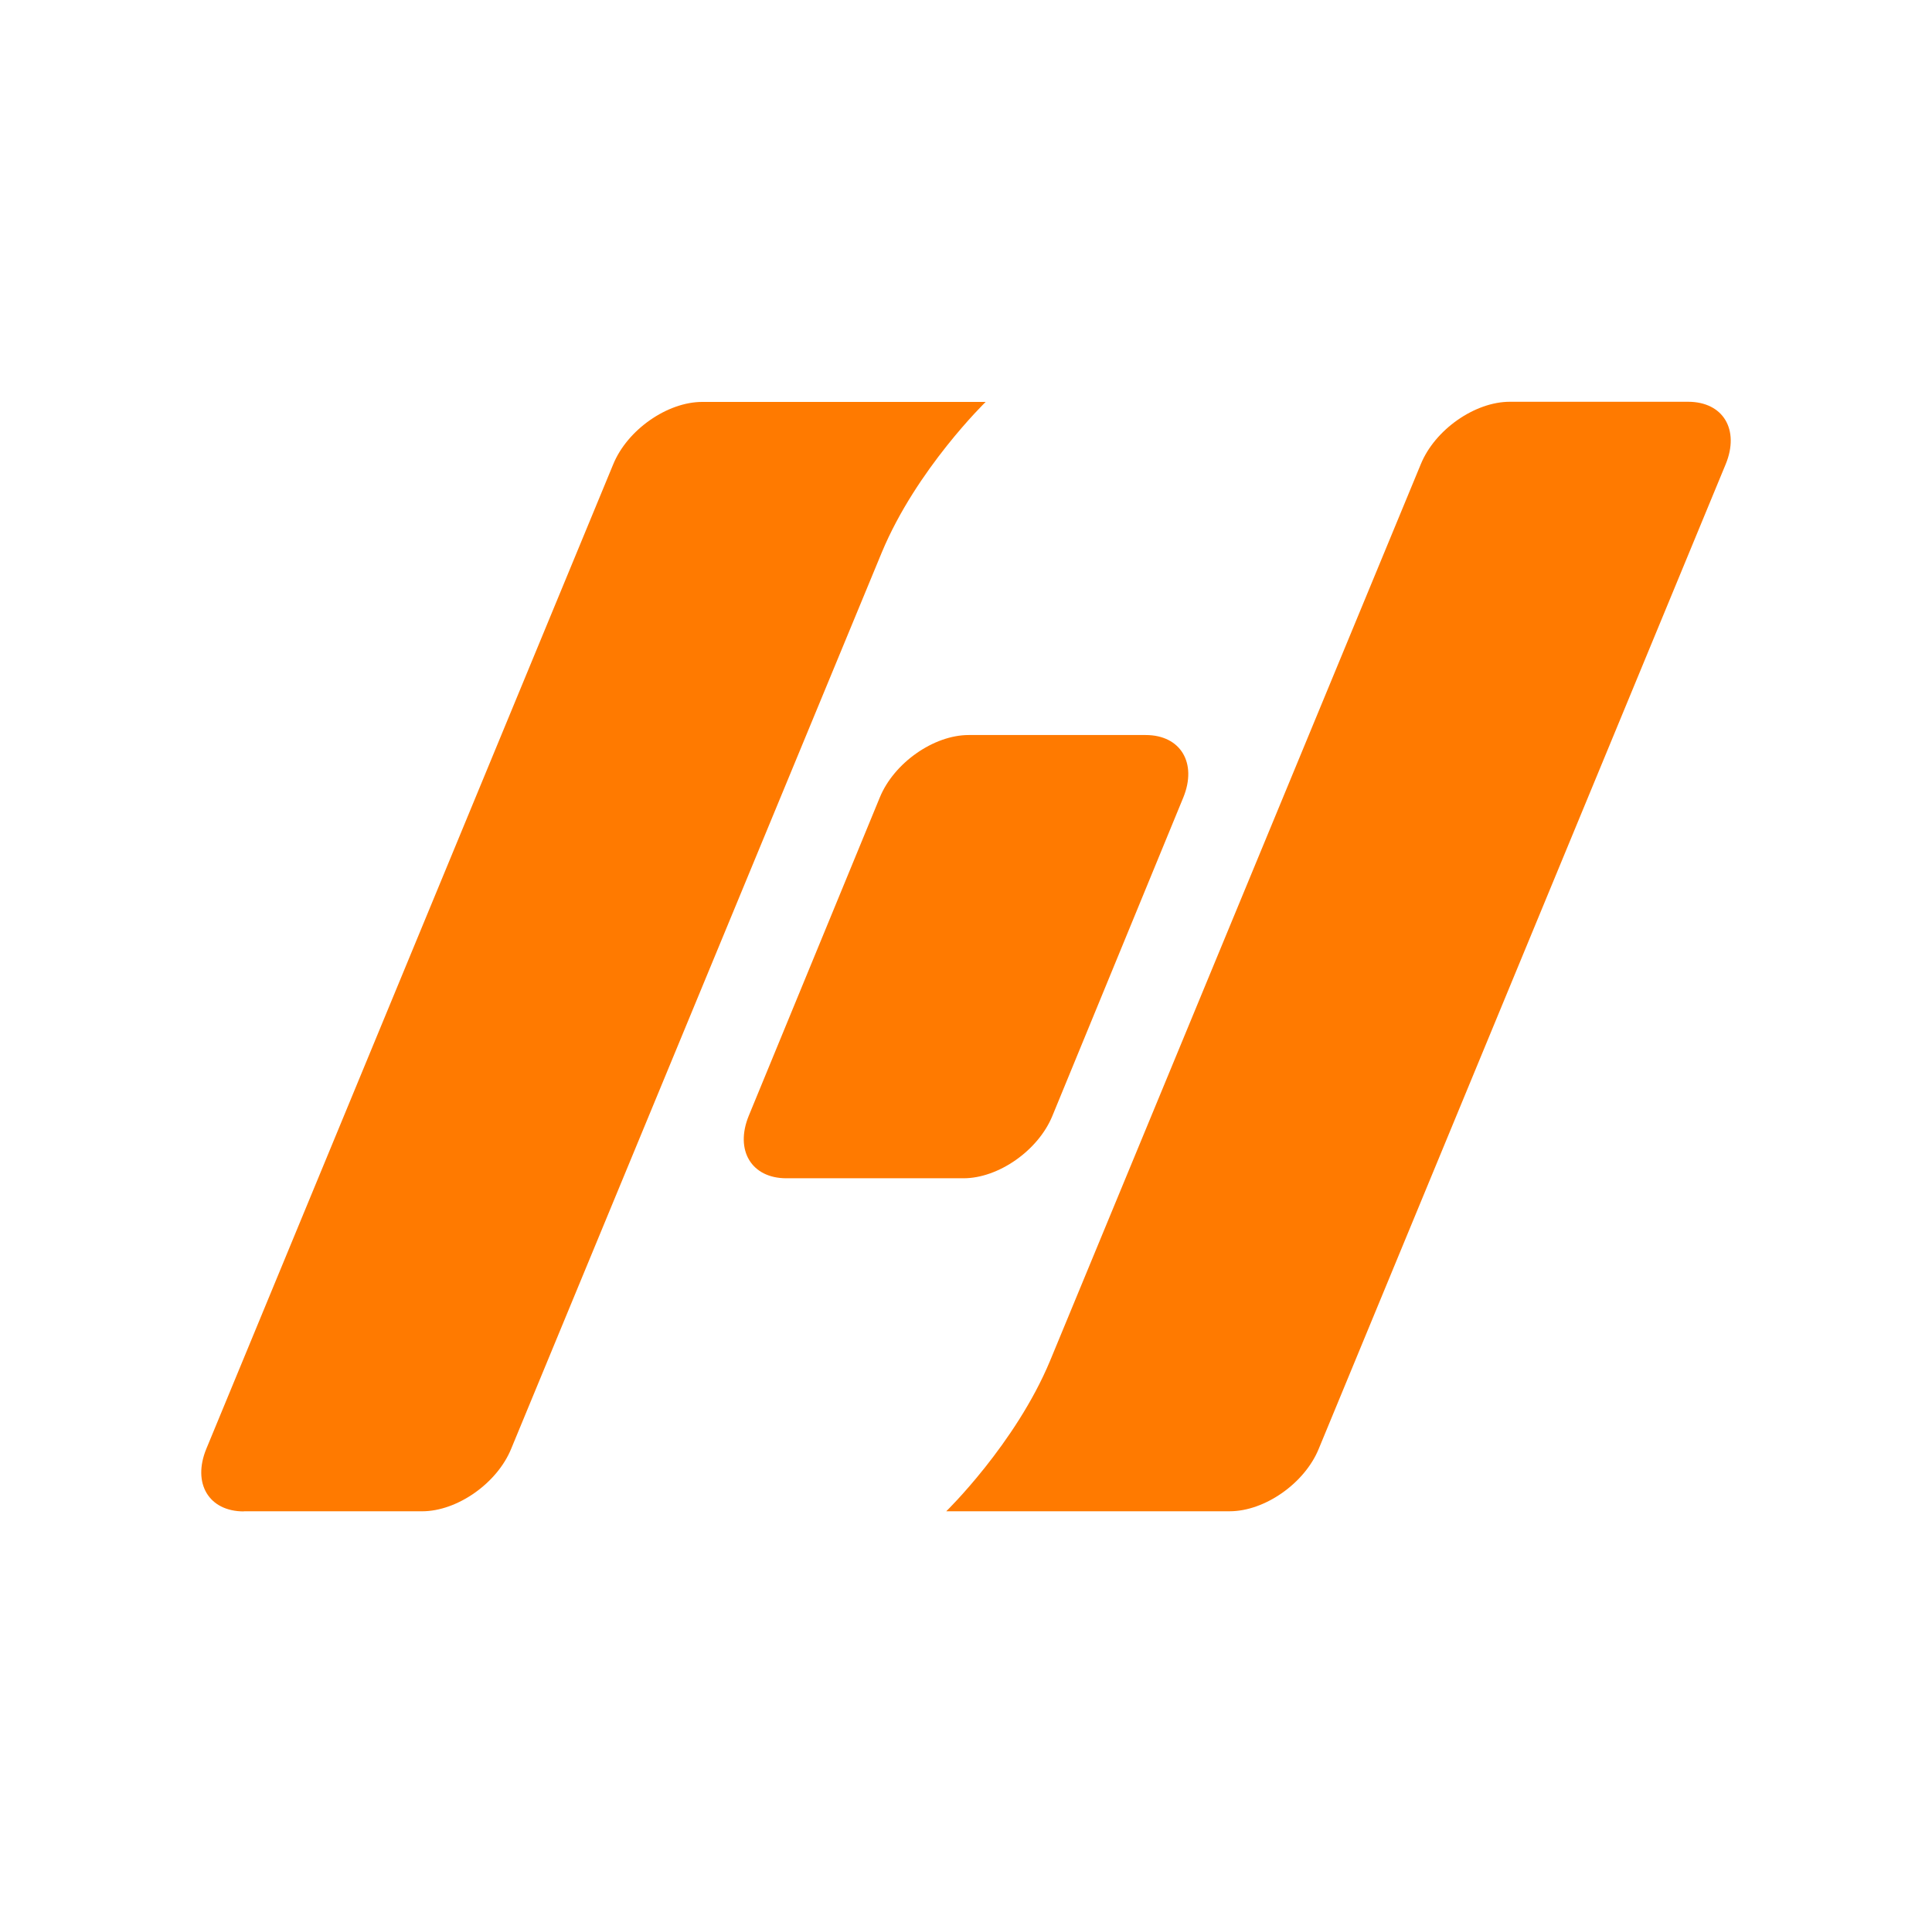 <svg width="101" height="100" viewBox="0 0 101 100" fill="none" xmlns="http://www.w3.org/2000/svg">
<path d="M50.641 38.419C48.81 38.419 46.73 39.88 45.993 41.684L39.142 58.323C38.406 60.127 39.285 61.587 41.109 61.587H50.369C52.2 61.587 54.281 60.127 55.017 58.323L61.86 41.684C62.597 39.88 61.718 38.419 59.894 38.419H50.641Z" fill="#FF7A00"/>
<path d="M88.254 21H78.93C77.099 21 75.011 22.46 74.275 24.265L54.896 71.124C53.087 75.47 49.468 78.992 49.468 78.992H64.285C66.115 78.992 68.204 77.532 68.94 75.728L90.214 24.265C90.957 22.46 90.085 21 88.247 21H88.254Z" fill="#FF7A00"/>
<path d="M12.742 78.993H22.067C23.897 78.993 25.985 77.532 26.722 75.728L46.1 28.869C47.909 24.523 51.528 21.008 51.528 21.008H36.711C34.881 21.008 32.793 22.468 32.056 24.272L10.783 75.735C10.046 77.539 10.918 79 12.749 79L12.742 78.993Z" fill="#FF7A00"/>
</svg>
